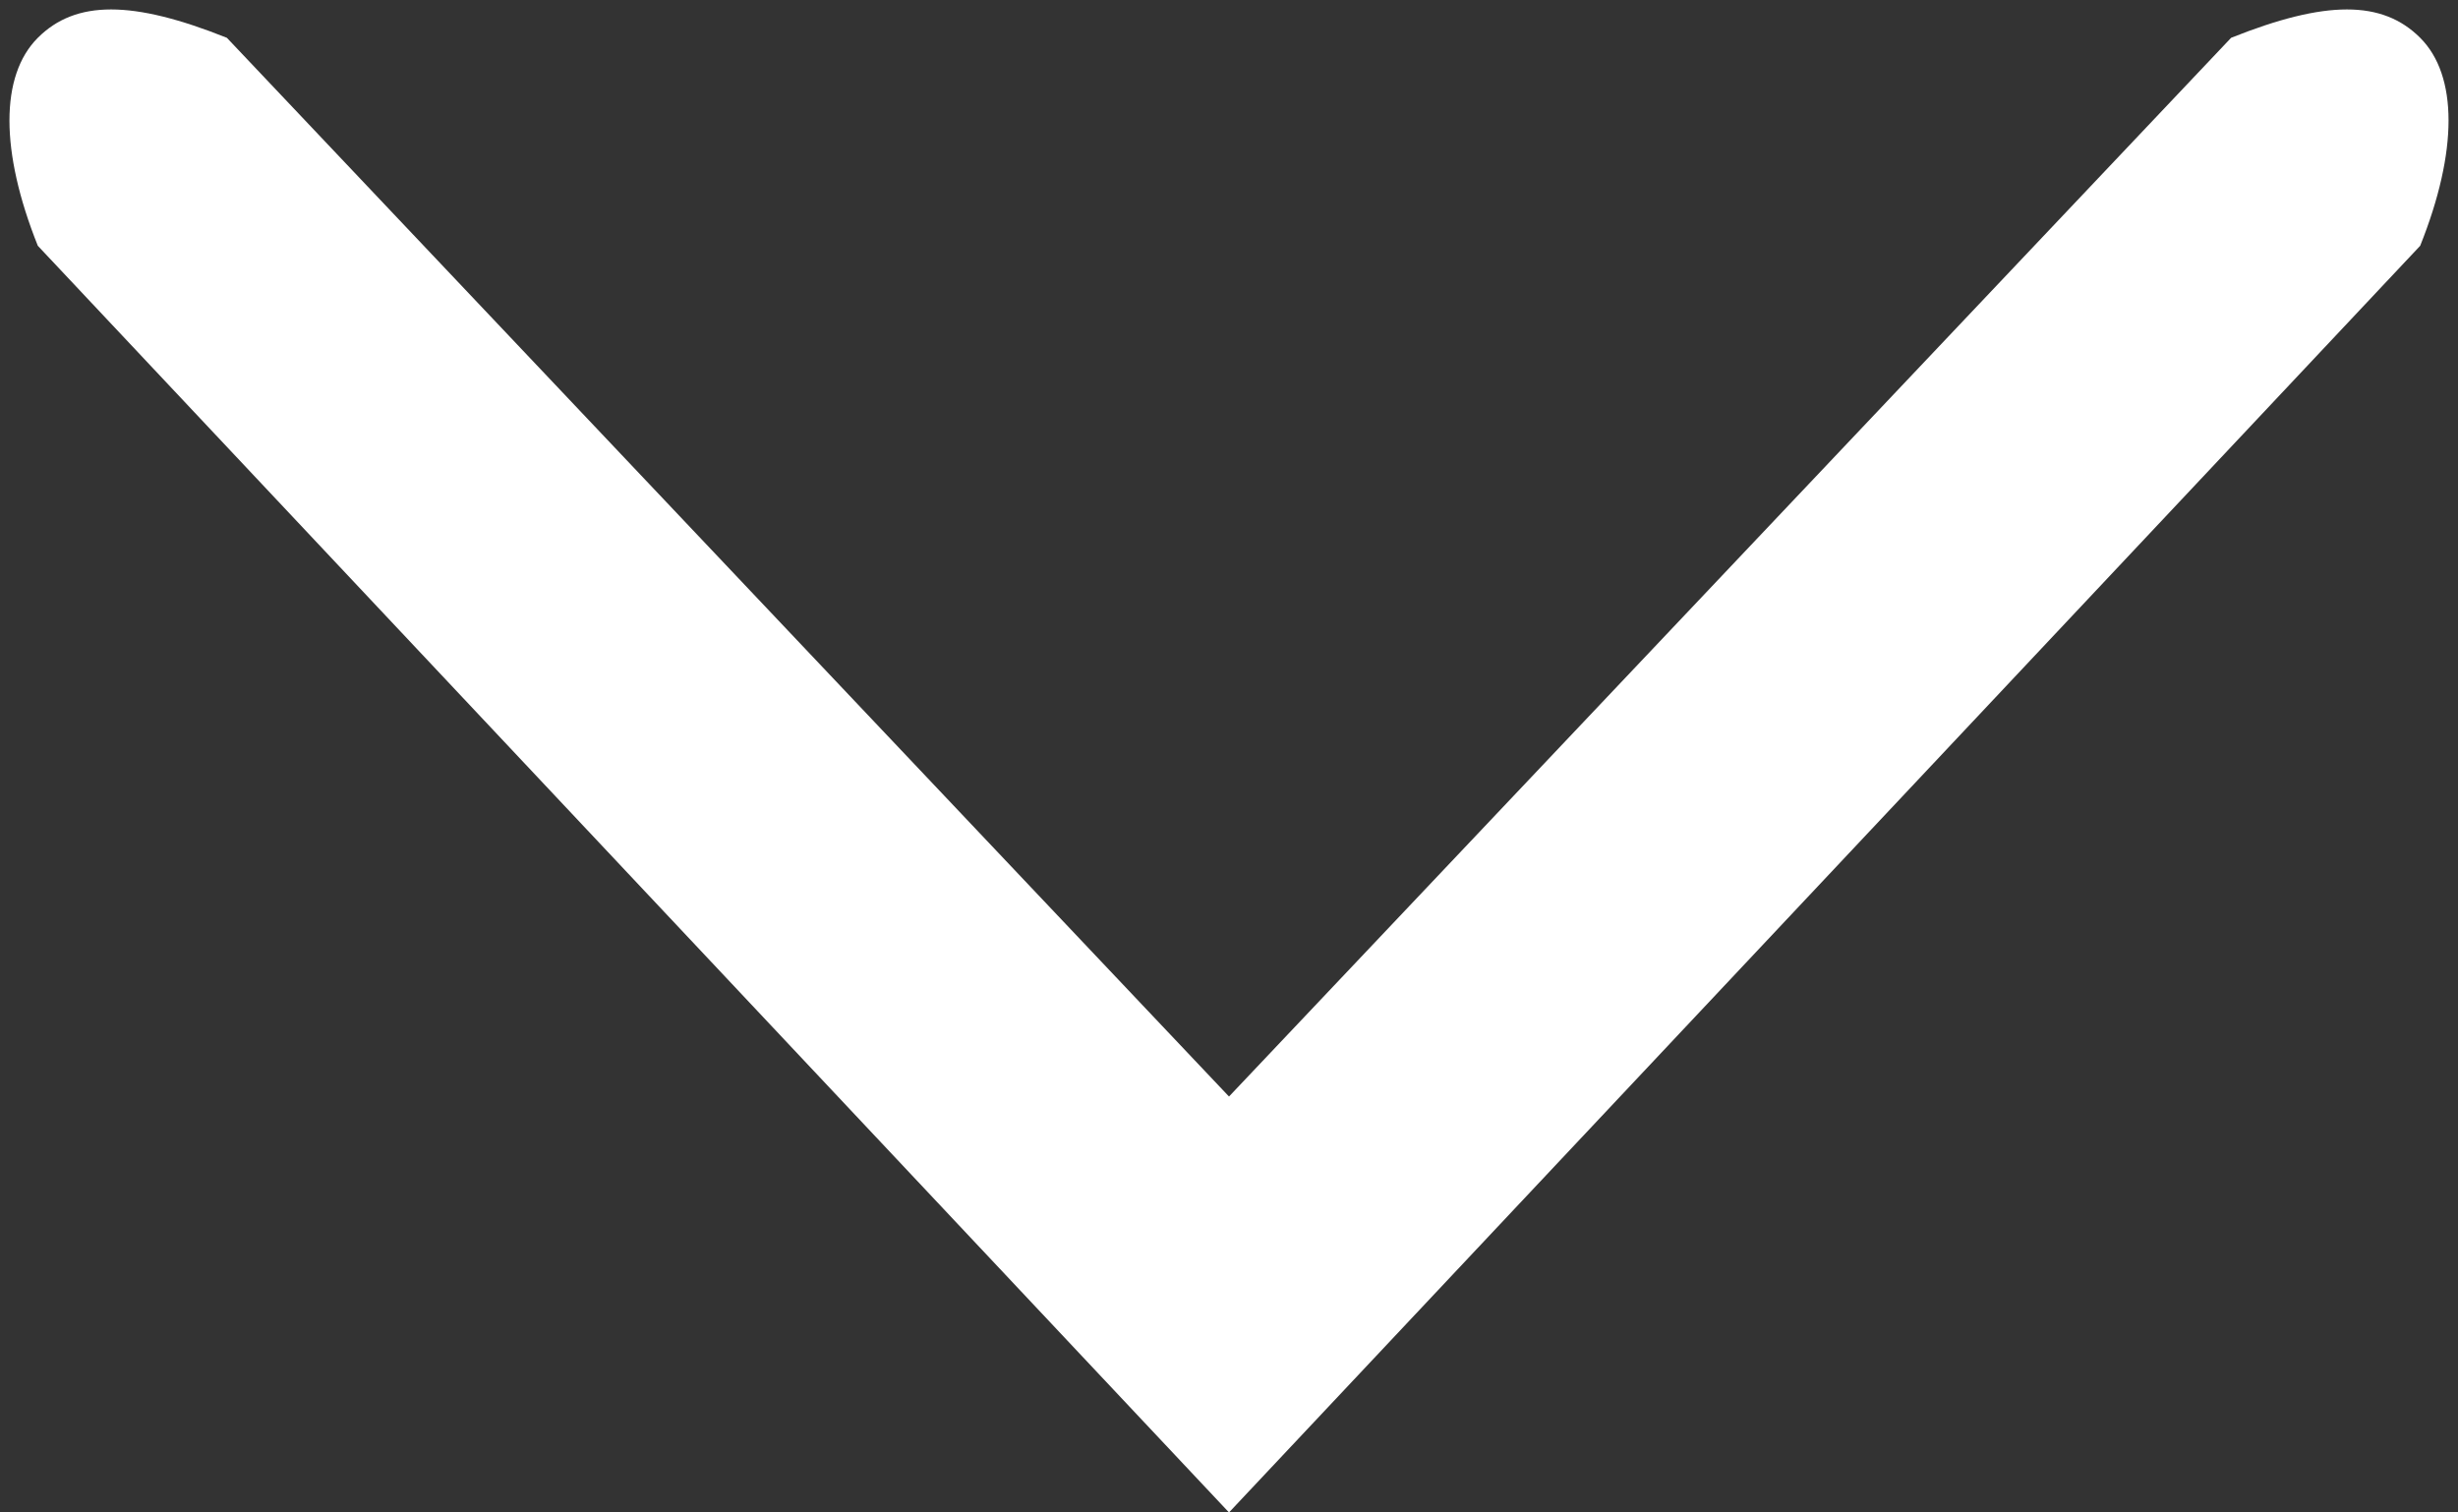 <?xml version="1.0" encoding="utf-8"?>
<!-- Generator: Adobe Illustrator 22.1.0, SVG Export Plug-In . SVG Version: 6.00 Build 0)  -->
<svg version="1.1" id="Layer_1" xmlns="http://www.w3.org/2000/svg" xmlns:xlink="http://www.w3.org/1999/xlink" x="0px" y="0px"
	 width="13px" height="8px" viewBox="0 0 13 8" style="enable-background:new 0 0 13 8;" xml:space="preserve">
<rect x="0" y="0" width="13" height="8" fill="#333333" stroke="none"/>
<style type="text/css">
	.st0{fill:#FFFFFF;}
</style>
<title>symbols/Carrot</title>
<desc>Created with Sketch.</desc>
<g id="Harris-Navigation">
	<g id="Desktop_x5F_Harris_x5F_Nav_x5F_NewsInsights-_x28_1_x29_" transform="translate(-1326, -62)">
		
			<g id="symbols_x2F_Carrot" transform="translate(1332.5, 66) scale(1, -1) translate(-1332.5, -66) translate(1326, 62)">
			<path id="c" class="st0" d="M11.8,7.8L6.5,2.2L1.2,7.8C0.7,8,0.4,8,0.2,7.8S0,7.2,0.2,6.7L6.5,0l6.3,6.7c0.2,0.5,0.2,0.9,0,1.1
				S12.3,8,11.8,7.8z"/>
		</g>
	</g>
</g>
</svg>
